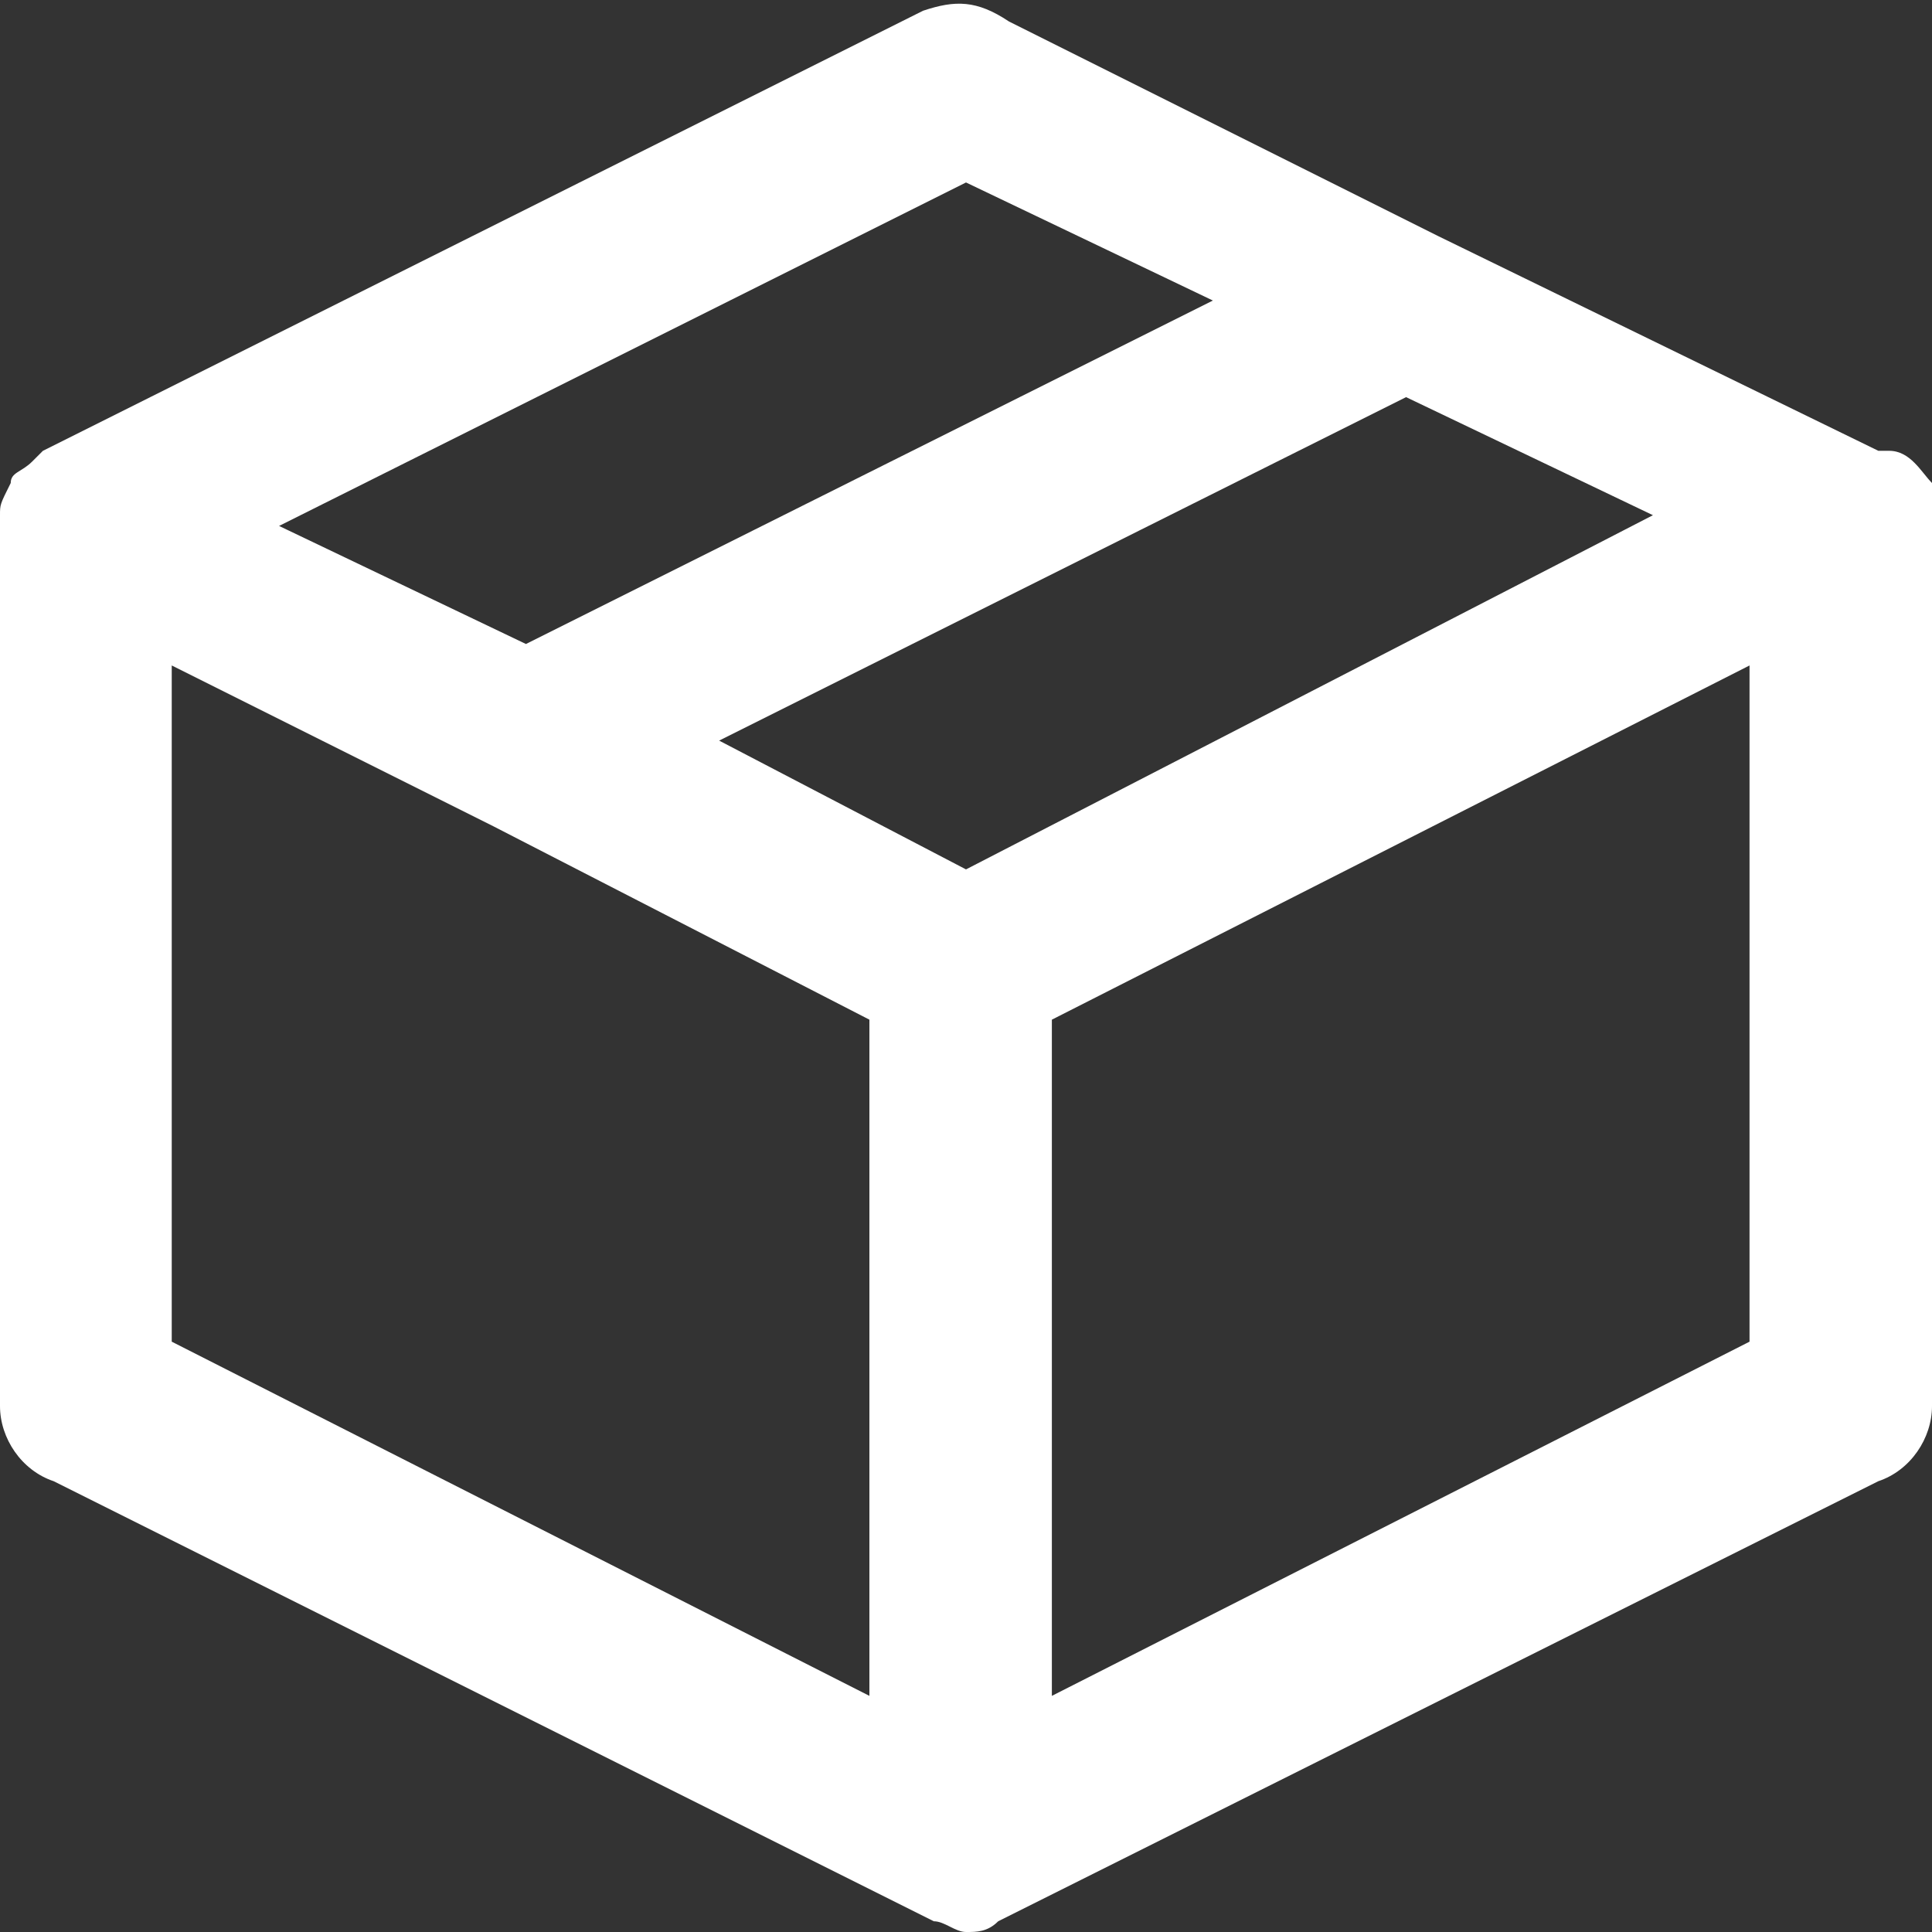 <?xml version="1.0" encoding="utf-8"?>
<!-- Generator: Adobe Illustrator 27.0.0, SVG Export Plug-In . SVG Version: 6.00 Build 0)  -->
<svg version="1.1" id="图层_1" xmlns="http://www.w3.org/2000/svg" xmlns:xlink="http://www.w3.org/1999/xlink" x="0px" y="0px"
	 viewBox="0 0 18 18" style="enable-background:new 0 0 18 18;" xml:space="preserve">
<rect x="0" y="0" width="18" height="18" fill="#333333" stroke="none"/>
<style type="text/css">
	.st0{fill-rule:evenodd;clip-rule:evenodd;fill:#FFFFFF;}
</style>
<path id="形状_718" class="st0" d="M18,4.7L18,4.7c0-0.1,0-0.1,0-0.2c-0.1-0.1-0.2-0.3-0.4-0.3c0,0,0,0,0,0l-0.1,0c0,0,0,0,0,0
	l-4.1-2c0,0,0,0,0,0l-4-2C9.1,0,8.9,0,8.6,0.1L0.4,4.2c0,0-0.1,0.1-0.1,0.1c0,0,0,0,0,0C0.2,4.4,0.1,4.4,0.1,4.5c0,0,0,0,0,0
	s0,0,0,0C0,4.7,0,4.7,0,4.8c0,0,0,0,0,0.1s0,0,0,0v8.2c0,0.3,0.2,0.6,0.5,0.7l8.2,4.1c0,0,0,0,0,0C8.8,17.9,8.9,18,9,18h0
	c0.1,0,0.2,0,0.3-0.1c0,0,0,0,0,0l8.2-4.1c0.3-0.1,0.5-0.4,0.5-0.7V4.9C18,4.8,18,4.8,18,4.7z M9,8.1L6.7,6.9l6.4-3.2l2.3,1.1L9,8.1
	z M9,1.7l2.3,1.1L4.9,6L2.6,4.9L9,1.7z M1.6,6.2l3,1.5c0,0,0,0,0,0l3.5,1.8v6.3l-6.5-3.3V6.2z M9.8,15.8V9.5l6.5-3.3v6.3L9.8,15.8z"
	/>
</svg>
